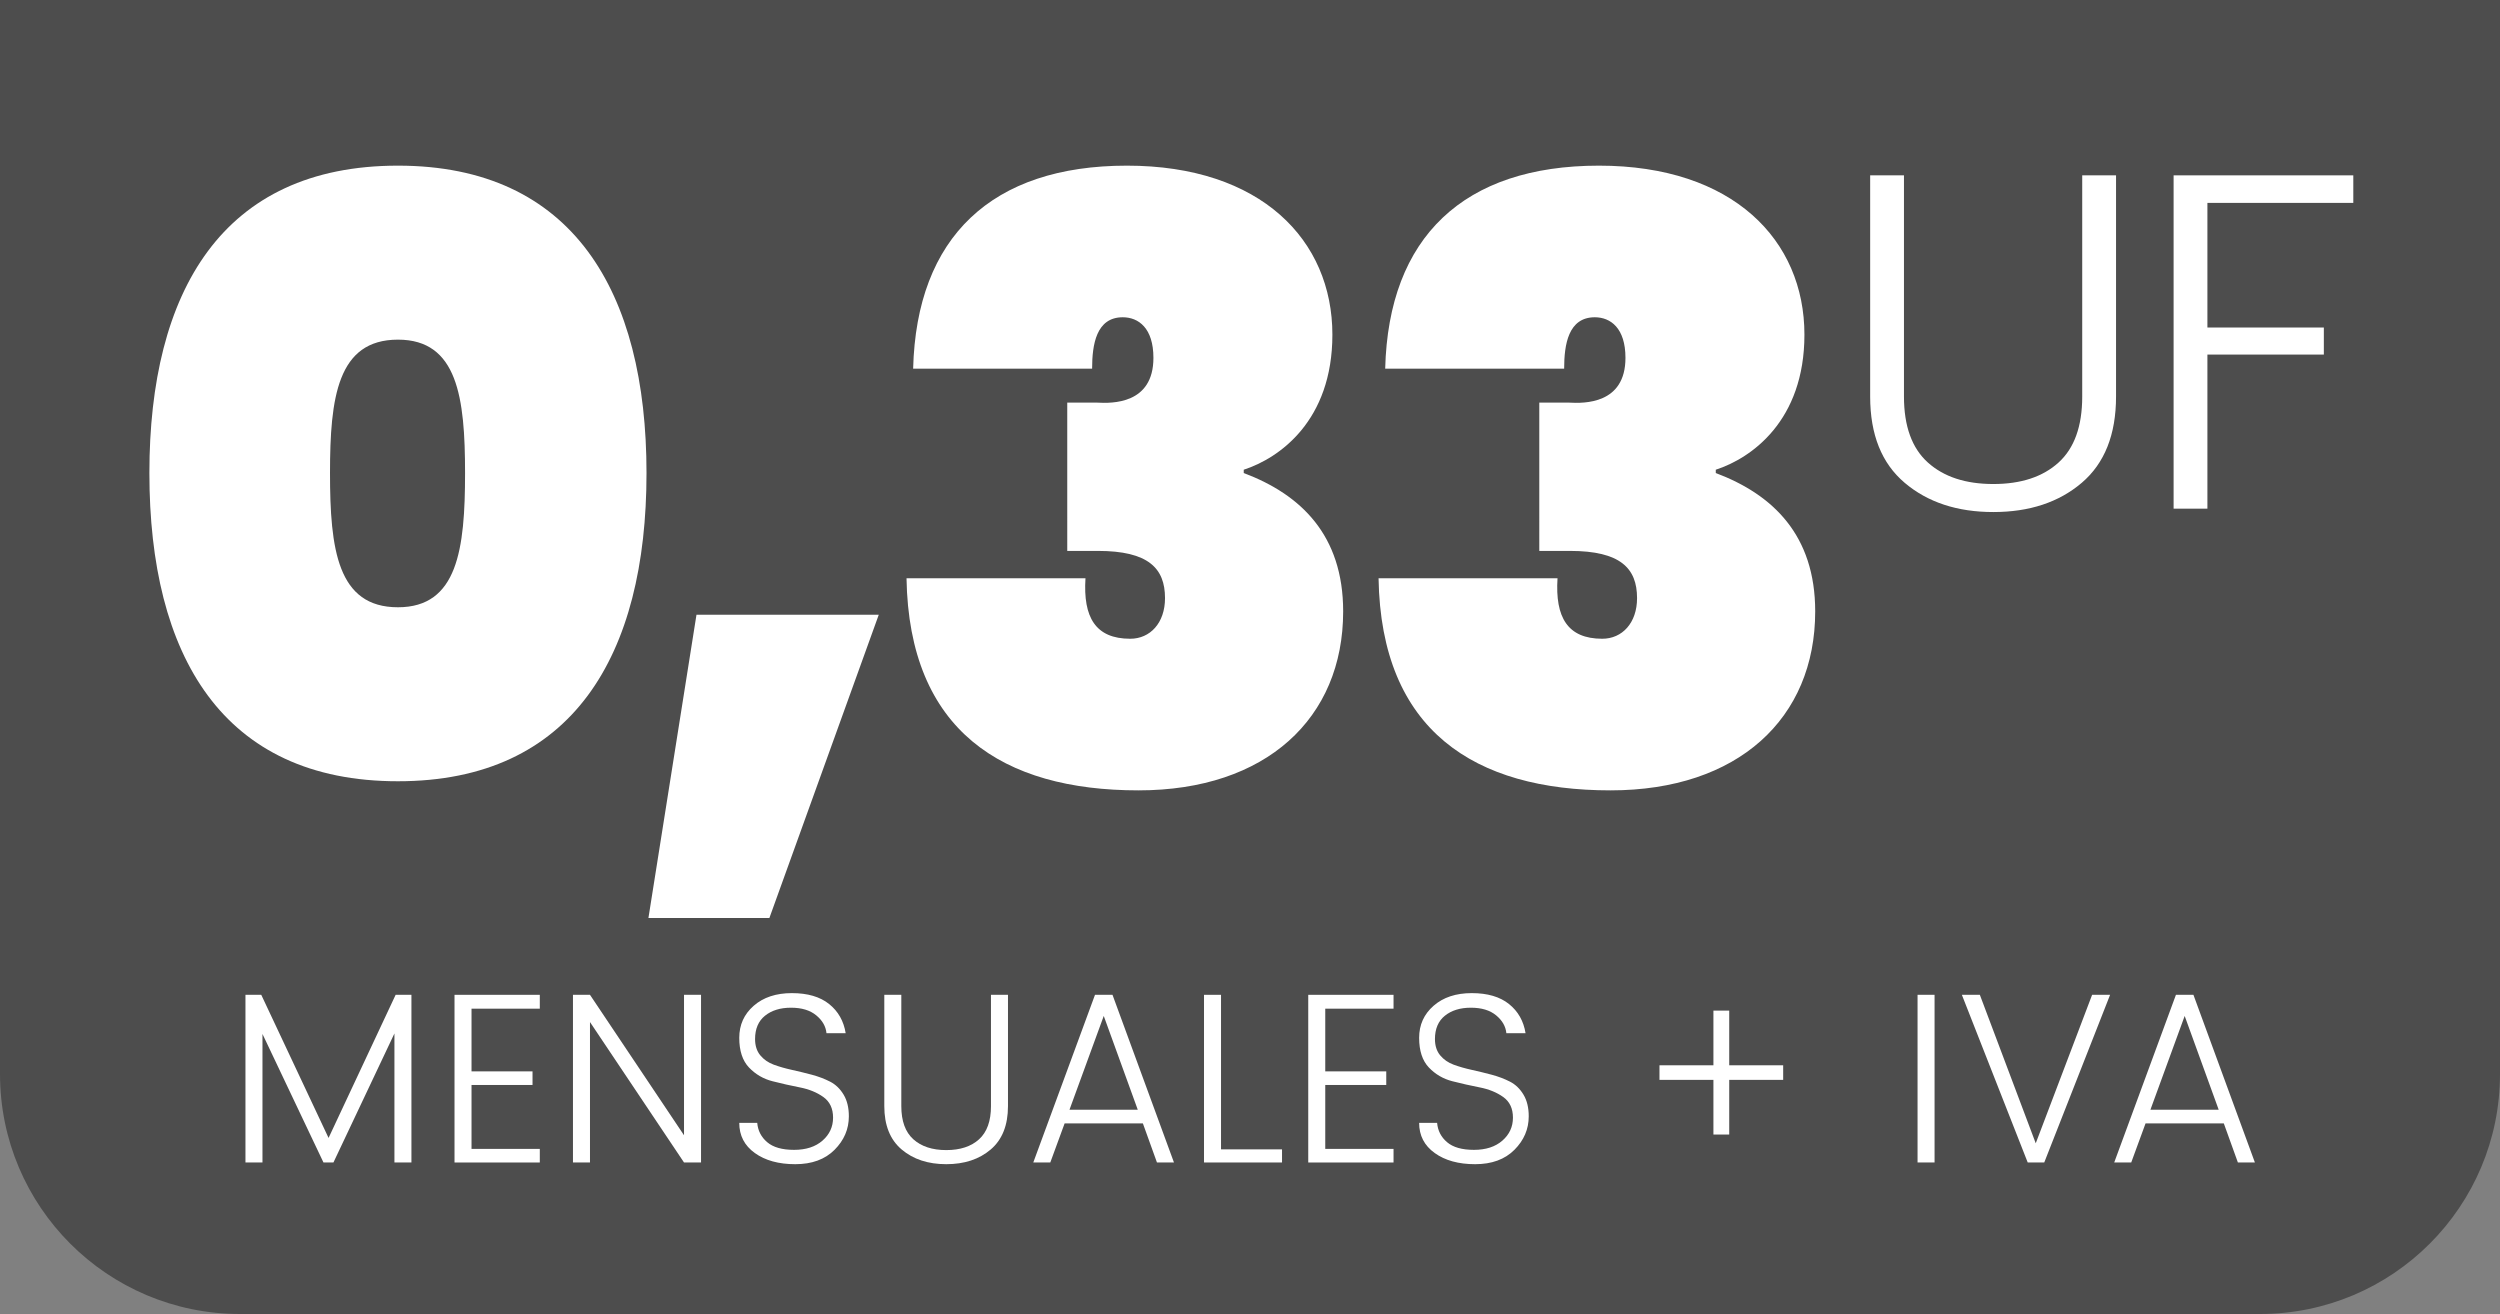 <!-- Generator: Adobe Illustrator 22.1.0, SVG Export Plug-In  -->
<svg version="1.1"
	 xmlns="http://www.w3.org/2000/svg" xmlns:xlink="http://www.w3.org/1999/xlink" xmlns:a="http://ns.adobe.com/AdobeSVGViewerExtensions/3.0/"
	 x="0px" y="0px" width="250px" height="131.4px" viewBox="0 0 250 131.4" style="enable-background:new 0 0 250 131.4;"
	 xml:space="preserve">
<rect x="0" y="0" width="250" height="131.4" fill="#808080" stroke="none"/>
<style type="text/css">
	.st0{fill:#4D4D4D;}
	.st1{fill:#FFFFFF;}
</style>
<defs>
</defs>
<path class="st0" d="M226,131.4H24c-13.255,0-24-10.745-24-24V0h250v107.4C250,120.655,239.255,131.4,226,131.4z"/>
<g>
	<path class="st1" d="M39.795,16.565c17.482,0,24.856,12.594,24.856,30.739c0,18.228-7.374,30.822-24.856,30.822
		c-17.565,0-24.856-12.595-24.856-30.822C14.938,29.159,22.229,16.565,39.795,16.565z M39.795,33.965
		c-6.048,0-6.794,5.8-6.794,13.34c0,7.622,0.746,13.422,6.794,13.422c5.966,0,6.711-5.8,6.711-13.422
		C46.506,39.764,45.761,33.965,39.795,33.965z"/>
	<path class="st1" d="M69.648,61.472h18.229L76.939,91.798H64.843L69.648,61.472z"/>
	<path class="st1" d="M112.691,16.565c13.422,0,20.548,7.457,20.548,16.902c0,8.617-5.303,12.346-8.865,13.505v0.332
		c5.717,2.154,9.942,6.214,9.942,13.837c0,10.687-7.706,17.896-20.466,17.896c-13.588,0-22.95-5.966-23.199-21.211h17.896
		c-0.248,3.895,0.995,6.049,4.475,6.049c1.988,0,3.479-1.575,3.479-4.061c0-2.982-1.656-4.723-6.711-4.723h-3.065V40.262h2.982
		c1.491,0.083,5.635,0.166,5.635-4.475c0-2.982-1.492-4.06-3.066-4.06c-2.651,0-3.065,2.734-3.065,5.137H91.314
		C91.646,23.69,99.186,16.565,112.691,16.565z"/>
	<path class="st1" d="M159.895,16.565c13.422,0,20.548,7.457,20.548,16.902c0,8.617-5.303,12.346-8.865,13.505v0.332
		c5.717,2.154,9.942,6.214,9.942,13.837c0,10.687-7.706,17.896-20.466,17.896c-13.588,0-22.95-5.966-23.199-21.211h17.896
		c-0.248,3.895,0.995,6.049,4.475,6.049c1.988,0,3.479-1.575,3.479-4.061c0-2.982-1.656-4.723-6.711-4.723h-3.065V40.262h2.982
		c1.491,0.083,5.635,0.166,5.635-4.475c0-2.982-1.492-4.06-3.066-4.06c-2.651,0-3.065,2.734-3.065,5.137h-17.896
		C138.849,23.69,146.389,16.565,159.895,16.565z"/>
	<path class="st1" d="M187.016,39.659V17.535h3.381v22.124c0,2.963,0.798,5.161,2.392,6.594c1.594,1.434,3.775,2.149,6.545,2.149
		s4.943-0.716,6.521-2.149c1.578-1.433,2.367-3.631,2.367-6.594V17.535h3.382v22.124c0,3.801-1.144,6.675-3.43,8.623
		c-2.287,1.948-5.234,2.922-8.841,2.922s-6.562-0.974-8.863-2.922C188.167,46.334,187.016,43.46,187.016,39.659z"/>
	<path class="st1" d="M217.36,50.866V17.535h17.97v2.754h-14.589v12.463h11.643v2.705h-11.643v15.409H217.36z"/>
</g>
<g>
	<path class="st1" d="M41.143,99.482v16.767h-1.7v-12.903l-6.1,12.903h-0.996l-6.1-12.854v12.854h-1.701V99.482h1.58l6.73,14.312
		l6.707-14.312H41.143z"/>
	<path class="st1" d="M53.98,99.482v1.385h-6.828v6.27h6.1v1.36h-6.1v6.392h6.828v1.36h-8.529V99.482H53.98z"/>
	<path class="st1" d="M68.402,99.482h1.701v16.767h-1.701l-9.404-14.045v14.045h-1.701V99.482h1.701l9.404,14.045V99.482z"/>
	<path class="st1" d="M75.507,103.904c0,0.665,0.174,1.207,0.522,1.629c0.349,0.421,0.798,0.732,1.349,0.936
		c0.551,0.202,1.158,0.376,1.823,0.522c0.664,0.146,1.328,0.308,1.992,0.485c0.664,0.179,1.271,0.409,1.822,0.692
		c0.551,0.284,1,0.717,1.349,1.301c0.349,0.583,0.522,1.304,0.522,2.162c0,1.28-0.478,2.397-1.434,3.354s-2.264,1.434-3.924,1.434
		c-1.661,0-3.01-0.372-4.046-1.117c-1.037-0.745-1.556-1.75-1.556-3.014h1.798c0.064,0.777,0.397,1.422,0.997,1.932
		c0.599,0.511,1.494,0.766,2.685,0.766s2.139-0.308,2.843-0.923c0.705-0.616,1.058-1.382,1.058-2.297s-0.324-1.604-0.972-2.065
		c-0.648-0.462-1.431-0.781-2.346-0.96c-0.915-0.178-1.83-0.385-2.745-0.619c-0.916-0.235-1.697-0.693-2.346-1.373
		c-0.647-0.681-0.972-1.669-0.972-2.965s0.481-2.365,1.446-3.208c0.963-0.842,2.235-1.264,3.814-1.264
		c1.58,0,2.823,0.365,3.73,1.094c0.907,0.729,1.458,1.701,1.652,2.916h-1.92c-0.064-0.681-0.405-1.275-1.021-1.786
		c-0.616-0.51-1.458-0.766-2.527-0.766s-1.936,0.268-2.6,0.803C75.839,102.106,75.507,102.884,75.507,103.904z"/>
	<path class="st1" d="M88.43,110.611V99.482h1.701v11.129c0,1.491,0.401,2.597,1.203,3.317s1.899,1.081,3.292,1.081
		c1.394,0,2.487-0.36,3.281-1.081c0.793-0.721,1.19-1.826,1.19-3.317V99.482h1.701v11.129c0,1.912-0.575,3.357-1.726,4.338
		s-2.633,1.47-4.447,1.47s-3.301-0.489-4.459-1.47S88.43,112.523,88.43,110.611z"/>
	<path class="st1" d="M115.696,116.249l-1.409-3.912h-7.824l-1.434,3.912h-1.701l6.172-16.767h1.75l6.147,16.767H115.696z
		 M106.948,110.975h6.829l-3.402-9.38L106.948,110.975z"/>
	<path class="st1" d="M120.401,99.482h1.701v15.454h6.1v1.312h-7.801V99.482z"/>
	<path class="st1" d="M139.354,99.482v1.385h-6.828v6.27h6.1v1.36h-6.1v6.392h6.828v1.36h-8.529V99.482H139.354z"/>
	<path class="st1" d="M143.495,103.904c0,0.665,0.174,1.207,0.522,1.629c0.349,0.421,0.798,0.732,1.349,0.936
		c0.551,0.202,1.158,0.376,1.823,0.522c0.664,0.146,1.328,0.308,1.992,0.485c0.664,0.179,1.271,0.409,1.822,0.692
		c0.551,0.284,1,0.717,1.349,1.301c0.349,0.583,0.522,1.304,0.522,2.162c0,1.28-0.478,2.397-1.434,3.354s-2.264,1.434-3.924,1.434
		c-1.661,0-3.01-0.372-4.046-1.117c-1.037-0.745-1.556-1.75-1.556-3.014h1.798c0.064,0.777,0.397,1.422,0.997,1.932
		c0.599,0.511,1.494,0.766,2.685,0.766s2.139-0.308,2.843-0.923c0.705-0.616,1.058-1.382,1.058-2.297s-0.324-1.604-0.972-2.065
		c-0.648-0.462-1.431-0.781-2.346-0.96c-0.915-0.178-1.83-0.385-2.745-0.619c-0.916-0.235-1.697-0.693-2.346-1.373
		c-0.647-0.681-0.972-1.669-0.972-2.965s0.481-2.365,1.446-3.208c0.963-0.842,2.235-1.264,3.814-1.264
		c1.58,0,2.823,0.365,3.73,1.094c0.907,0.729,1.458,1.701,1.652,2.916h-1.92c-0.064-0.681-0.405-1.275-1.021-1.786
		c-0.616-0.51-1.458-0.766-2.527-0.766s-1.936,0.268-2.6,0.803C143.827,102.106,143.495,102.884,143.495,103.904z"/>
	<path class="st1" d="M178.317,106.529v1.458h-5.395v5.467h-1.58v-5.467h-5.395v-1.458h5.395v-5.468h1.58v5.468H178.317z"/>
	<path class="st1" d="M191.755,116.249V99.482h1.701v16.767H191.755z"/>
	<path class="st1" d="M202.772,116.249l-6.585-16.767h1.798l5.589,14.847l5.638-14.847h1.798l-6.585,16.767H202.772z"/>
	<path class="st1" d="M223.789,116.249l-1.409-3.912h-7.824l-1.434,3.912h-1.701l6.172-16.767h1.75l6.147,16.767H223.789z
		 M215.041,110.975h6.829l-3.402-9.38L215.041,110.975z"/>
</g>
</svg>